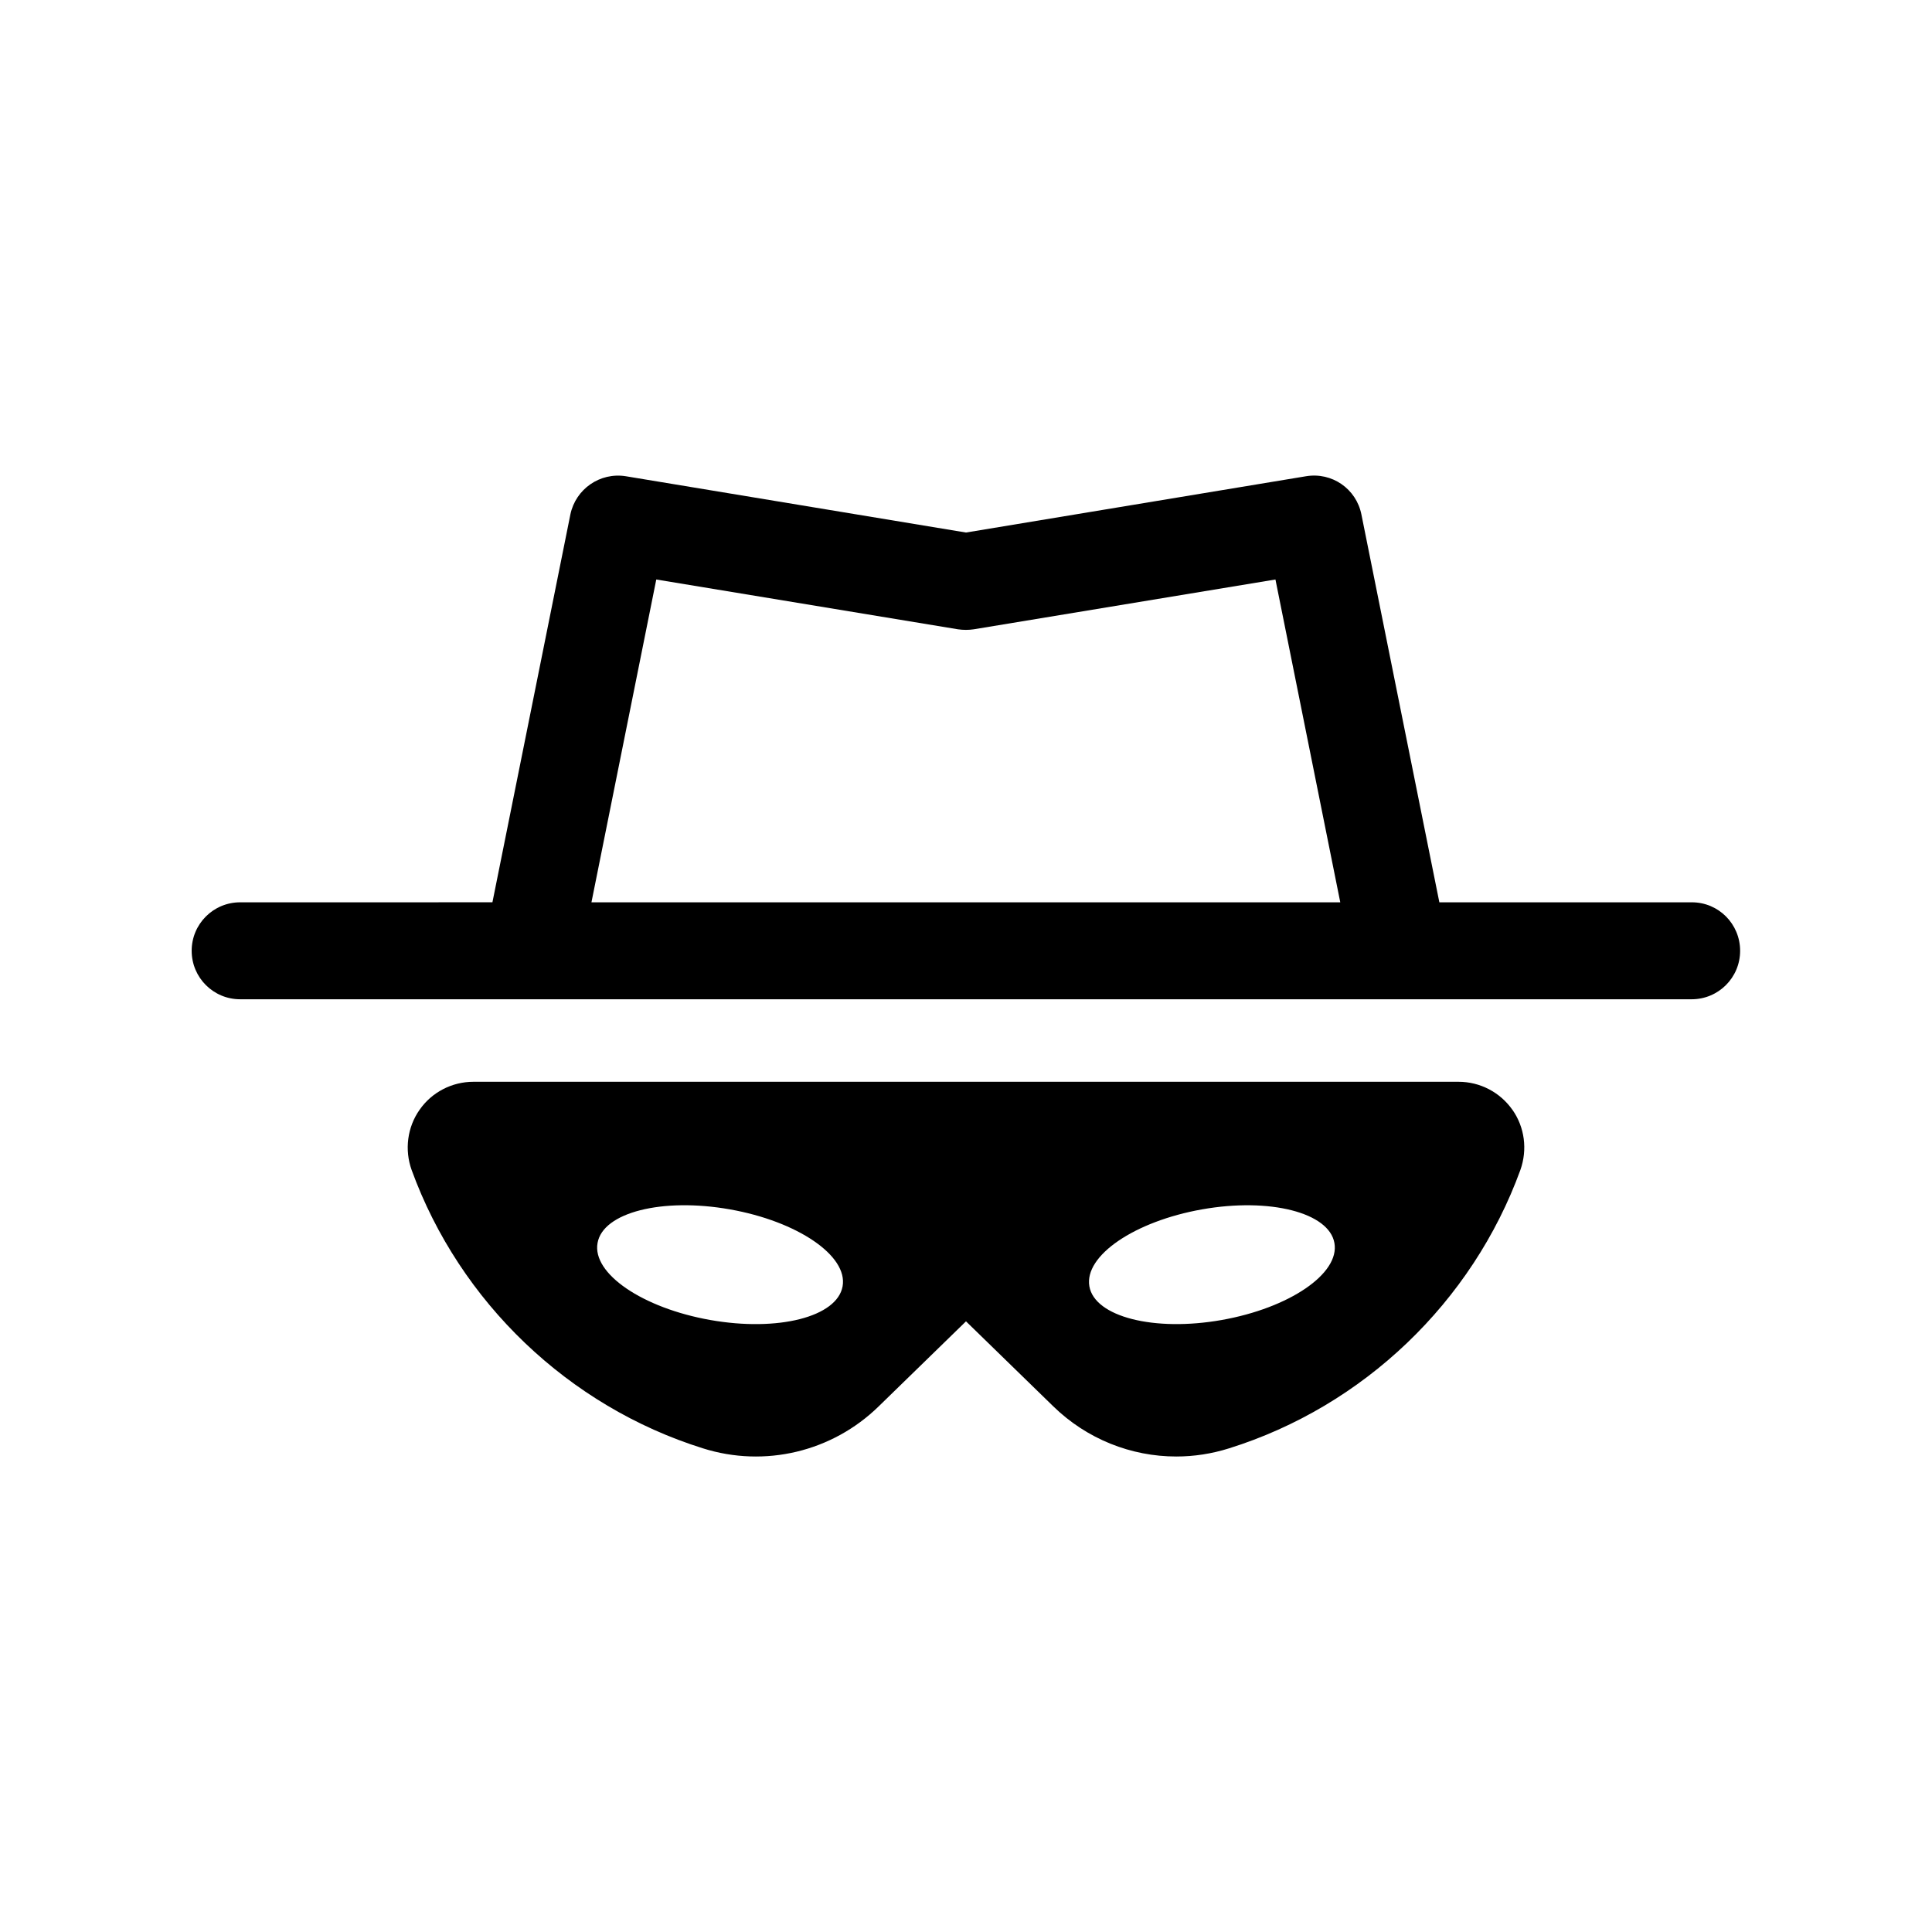<?xml version="1.0" encoding="UTF-8"?>
<!-- Uploaded to: ICON Repo, www.iconrepo.com, Generator: ICON Repo Mixer Tools -->
<svg fill="#000000" width="800px" height="800px" version="1.1" viewBox="144 144 512 512" xmlns="http://www.w3.org/2000/svg">
 <g>
  <path d="m592.35 383.12h-66.906l-20.656-102.78c-1.359-6.801-7.809-11.285-14.711-10.125l-90.078 14.91-90.133-14.914c-6.852-1.109-13.301 3.375-14.711 10.125l-20.656 102.78-66.855 0.004c-7.106 0-12.848 5.742-12.848 12.848s5.742 12.848 12.848 12.848h384.66c7.106 0 12.848-5.742 12.848-12.848-0.004-7.106-5.695-12.848-12.801-12.848zm-291.61 0 17.18-85.547 79.953 13.199c1.41 0.203 2.82 0.203 4.18 0l79.953-13.199 17.18 85.547z"/>
  <path d="m544.79 438.09c-3.273-4.637-8.566-7.406-14.258-7.406h-261.07c-5.691 0-11.035 2.769-14.258 7.406-3.273 4.637-4.031 10.629-2.117 15.973 12.746 35.016 41.613 62.625 77.184 73.758 16.426 5.188 34.258 0.906 46.551-11.082l23.176-22.57 23.176 22.57c8.867 8.613 20.555 13.25 32.547 13.25 4.684 0 9.371-0.707 14.008-2.168 35.57-11.133 64.438-38.742 77.184-73.758 1.914-5.391 1.156-11.336-2.117-15.973zm-212.56 55.723c-17.938-3.176-31.336-12.293-29.875-20.402 1.41-8.113 17.129-12.09 35.066-8.918 17.938 3.176 31.336 12.293 29.875 20.402-1.461 8.109-17.129 12.09-35.066 8.918zm135.53 0c-17.938 3.176-33.656-0.855-35.066-8.918-1.41-8.113 11.941-17.23 29.875-20.402 17.938-3.176 33.656 0.855 35.066 8.918 1.461 8.109-11.941 17.227-29.875 20.402z"/>
 </g>
</svg>